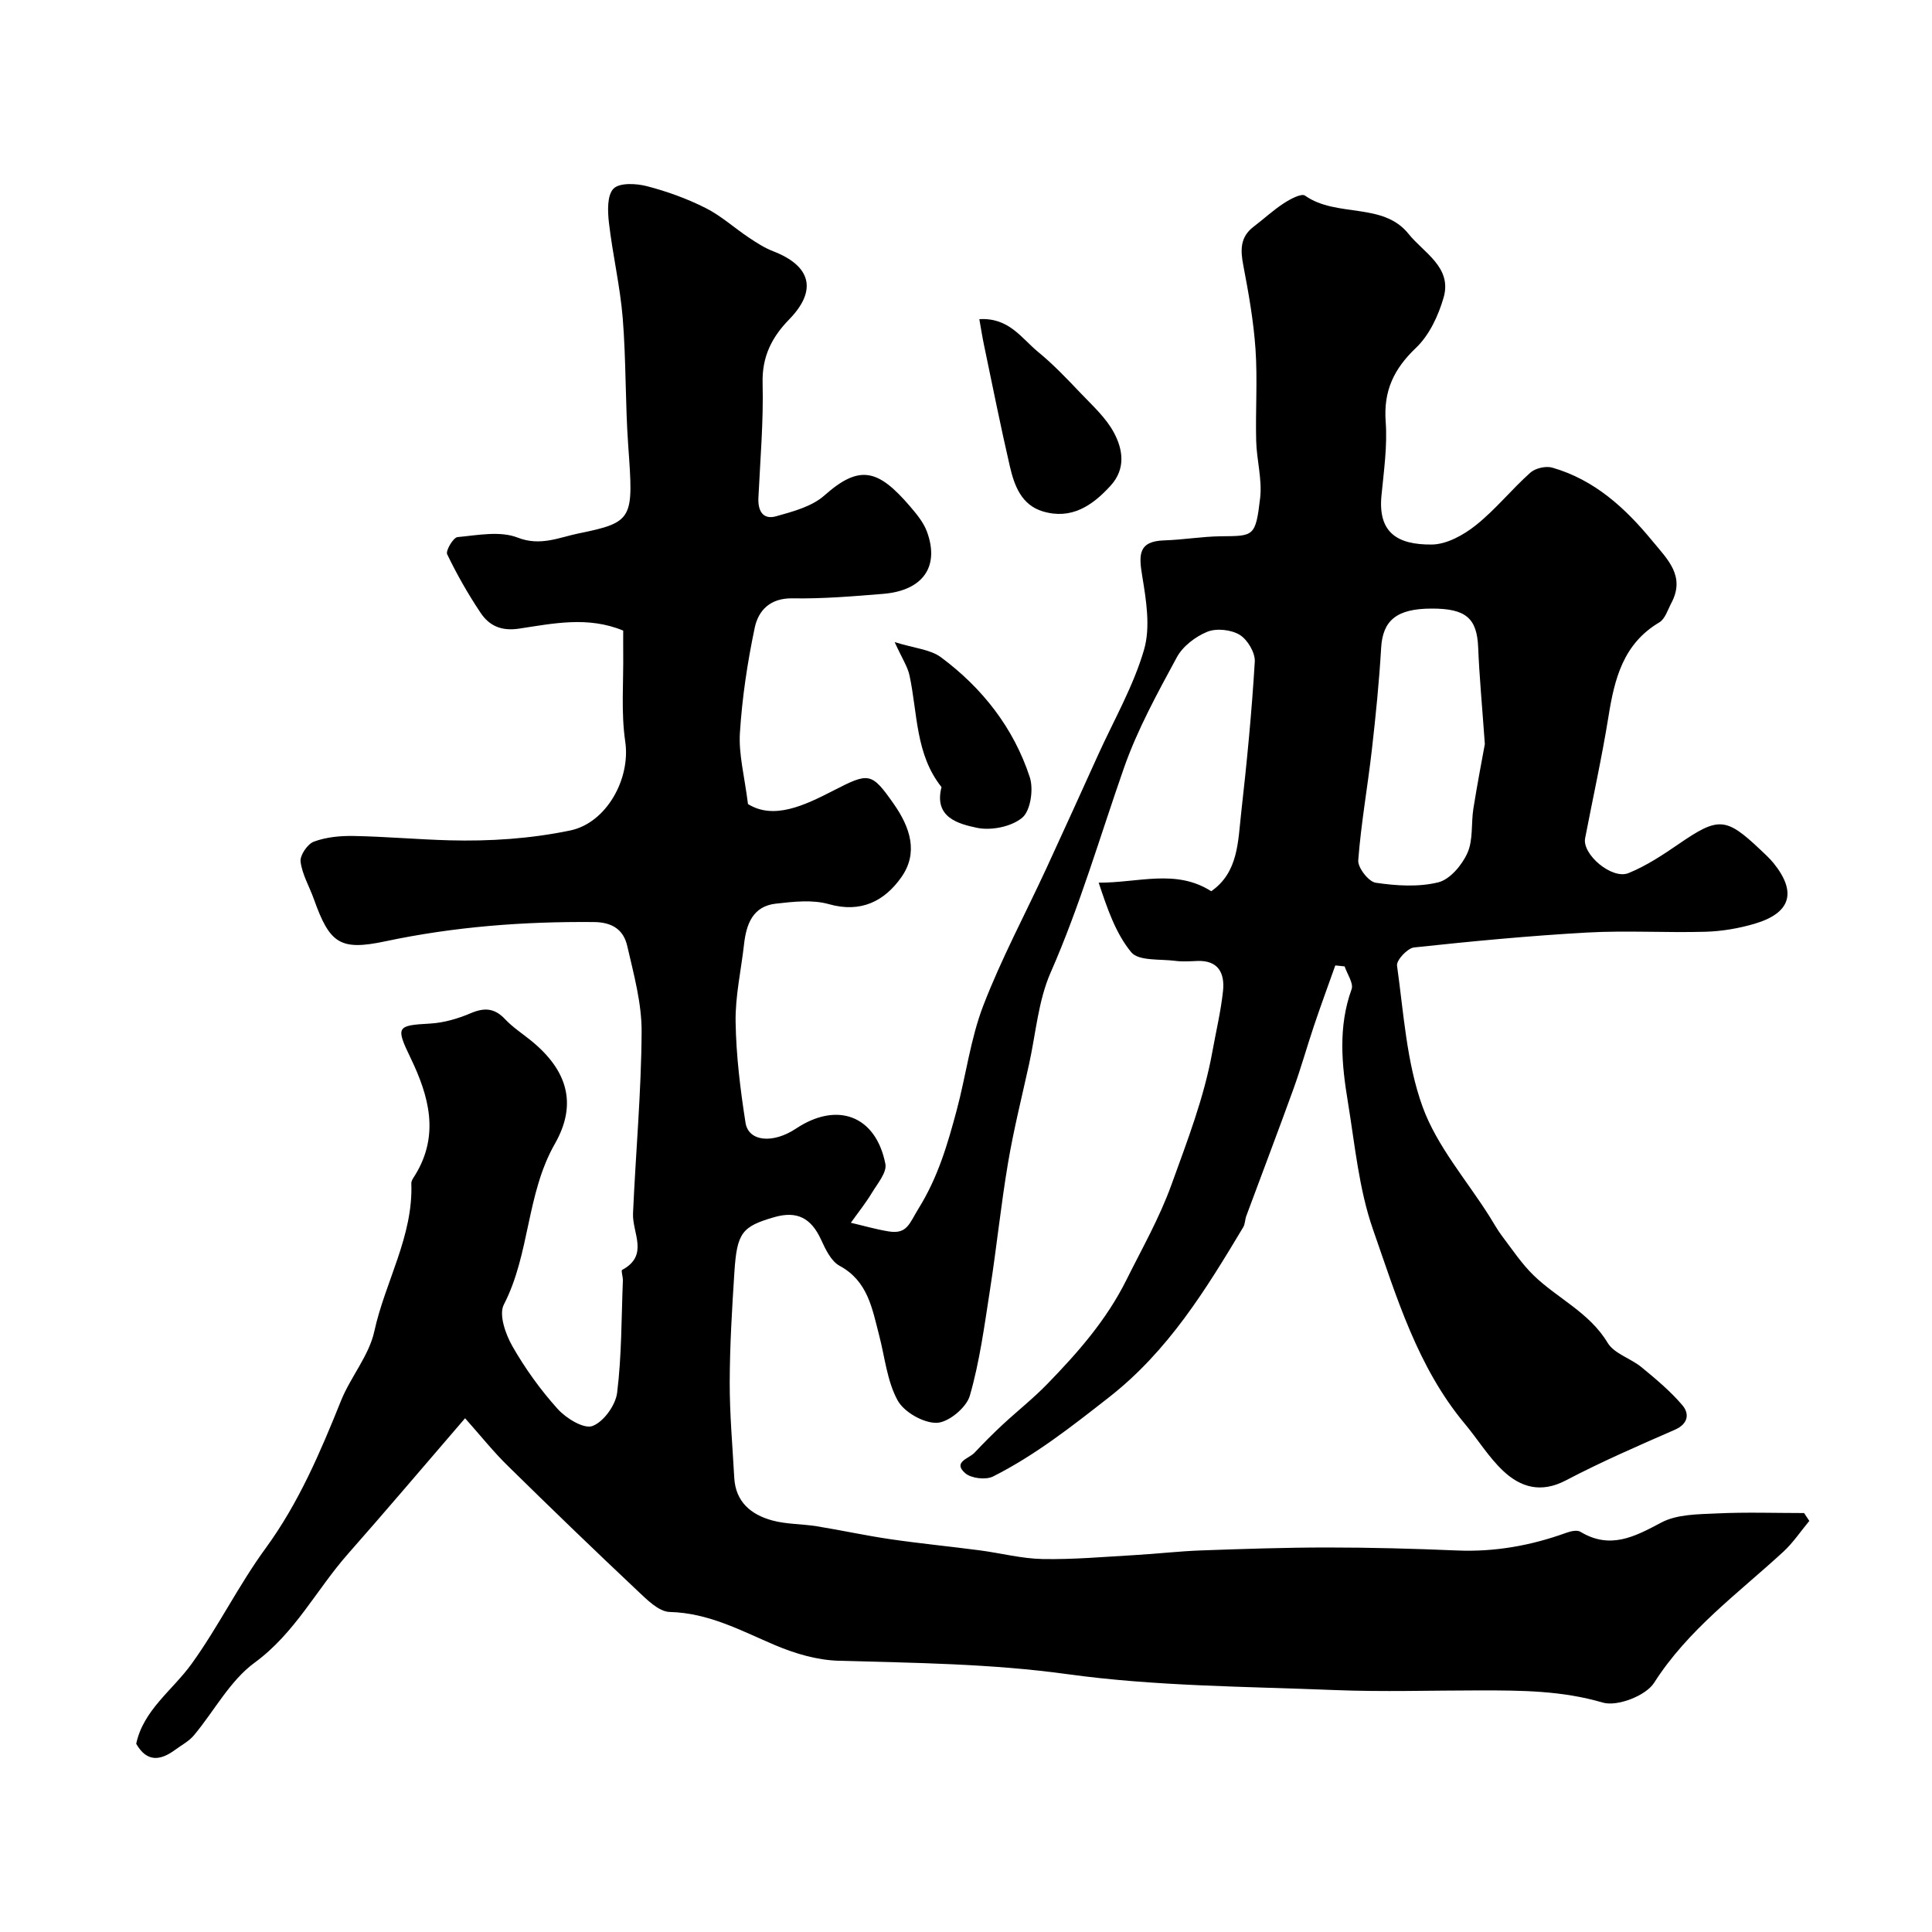 <svg enable-background="new 0 0 400 400" viewBox="0 0 400 400" xmlns="http://www.w3.org/2000/svg"><g fill="#010000"><path d="m96.29 293.63c-8.75 10.16-16.42 19.21-24.26 28.1-6.53 7.4-10.96 16.4-19.33 22.52-5.11 3.74-8.35 10.01-12.56 15.04-1.02 1.22-2.55 2.01-3.86 2.98-3.04 2.24-5.85 2.66-8.08-1.24 1.49-7.02 7.53-11.07 11.5-16.59 5.51-7.66 9.72-16.26 15.28-23.87 6.88-9.42 11.33-19.89 15.62-30.56 1.98-4.93 5.8-9.33 6.9-14.38 2.25-10.29 8.07-19.69 7.66-30.62-.02-.58.47-1.21.81-1.76 5.06-8.29 2.85-16.3-.96-24.21-3.12-6.47-2.88-6.74 4.02-7.12 2.86-.16 5.79-1.02 8.44-2.15 2.84-1.21 4.94-1.06 7.1 1.24 1.56 1.66 3.52 2.94 5.31 4.38 7.54 6.1 9.75 13.09 5 21.42-5.94 10.43-5.13 22.77-10.57 33.3-1.07 2.07.36 6.13 1.78 8.62 2.64 4.62 5.82 9.04 9.38 12.99 1.74 1.93 5.41 4.18 7.19 3.52 2.3-.85 4.79-4.3 5.11-6.89.95-7.68.88-15.48 1.19-23.23.03-.76-.42-2.06-.15-2.2 5.63-3.02 2.07-7.67 2.25-11.69.55-12.54 1.71-25.07 1.78-37.61.03-5.93-1.63-11.92-2.98-17.78-.75-3.28-3.01-4.91-6.91-4.94-14.55-.13-28.92.96-43.18 3.99-9.38 1.99-11.51.46-14.79-8.75-.93-2.6-2.42-5.09-2.75-7.75-.16-1.3 1.44-3.66 2.76-4.14 2.54-.94 5.46-1.22 8.2-1.17 6.63.12 13.25.72 19.87.9 8.4.22 16.76-.33 25-2.04 7.46-1.55 12.53-10.64 11.39-18.4-.89-6.04-.34-12.28-.42-18.44-.02-1.48 0-2.96 0-4.54-7.3-3.03-14.51-1.47-21.56-.41-3.72.56-6.19-.61-7.98-3.29-2.58-3.86-4.9-7.93-6.91-12.11-.35-.73 1.27-3.47 2.15-3.55 4.15-.39 8.8-1.32 12.43.1 4.72 1.85 8.65-.05 12.58-.85 11.45-2.33 11.42-3 10.33-18.13-.63-8.8-.43-17.66-1.14-26.45-.54-6.63-2.1-13.17-2.86-19.79-.27-2.36-.39-5.66.95-7.02 1.24-1.26 4.68-1.09 6.89-.52 4.18 1.08 8.32 2.58 12.17 4.52 3.23 1.62 5.98 4.15 9.02 6.17 1.57 1.05 3.21 2.1 4.96 2.78 7.92 3.06 9.16 8.14 3.33 14.12-3.57 3.66-5.64 7.68-5.5 13.15.2 7.91-.49 15.85-.87 23.78-.13 2.7.93 4.6 3.66 3.83 3.49-.98 7.41-2.01 10-4.31 7.28-6.46 11.12-5.45 17.7 2.22 1.37 1.6 2.82 3.33 3.53 5.26 2.67 7.25-.82 12.21-9.04 12.89-6.25.51-12.53 1.04-18.79.93-4.62-.08-7.06 2.49-7.82 6.07-1.51 7.17-2.61 14.49-3.07 21.79-.28 4.4.94 8.89 1.67 14.73 5.32 3.31 11.65.31 17.57-2.73 7.48-3.84 7.96-3.93 12.61 2.7 3.42 4.88 5.16 10.14 1.54 15.23-3.48 4.9-8.34 7.41-14.99 5.52-3.4-.96-7.32-.51-10.94-.1-4.8.53-6.14 4.24-6.61 8.45-.6 5.36-1.83 10.71-1.74 16.05.11 6.96.97 13.95 2.05 20.85.61 3.94 5.69 4.39 10.44 1.23 8.56-5.69 16.55-2.7 18.52 7.31.34 1.74-1.62 4.05-2.77 5.95-1.31 2.17-2.91 4.16-4.38 6.23 2.61.61 5.19 1.36 7.82 1.79 3.86.63 4.28-1.65 6.22-4.78 4.02-6.48 5.99-13.28 7.87-20.3 1.93-7.2 2.85-14.75 5.5-21.65 3.73-9.7 8.67-18.92 13.04-28.37 3.63-7.85 7.19-15.73 10.76-23.6 3.27-7.21 7.3-14.2 9.49-21.73 1.37-4.7.44-10.3-.39-15.35-.71-4.32-.8-7.12 4.57-7.29 3.93-.12 7.85-.81 11.77-.85 6.75-.07 7.15.14 8.09-7.94.44-3.84-.72-7.85-.82-11.79-.16-6.33.29-12.69-.14-18.99-.4-5.83-1.43-11.63-2.53-17.38-.61-3.17-.67-5.86 2.13-7.99 2.09-1.59 4.03-3.4 6.22-4.83 1.33-.87 3.68-2.14 4.43-1.61 6.53 4.61 16.15 1.29 21.45 7.94 3.09 3.88 9.06 6.89 7.24 13.18-1.08 3.74-2.96 7.77-5.71 10.39-4.58 4.36-6.75 8.9-6.28 15.29.37 5.05-.38 10.2-.87 15.28-.76 7.75 3.35 10.22 10.41 10.16 3.08-.03 6.58-1.96 9.12-3.99 4.07-3.24 7.39-7.41 11.29-10.89 1.04-.93 3.21-1.43 4.55-1.04 8.71 2.51 15.06 8.3 20.7 15.16 3.17 3.85 6.9 7.29 3.94 12.88-.74 1.4-1.29 3.28-2.49 4-7.48 4.43-9.27 11.68-10.52 19.47-1.36 8.45-3.22 16.82-4.84 25.23-.64 3.32 5.56 8.61 9 7.2 3.7-1.51 7.14-3.79 10.46-6.07 8.11-5.56 9.68-5.53 16.79 1.2.97.92 1.97 1.82 2.8 2.85 4.83 6.01 3.53 10.32-4.02 12.53-3.25.95-6.71 1.54-10.09 1.64-8.16.23-16.35-.29-24.49.16-11.98.67-23.94 1.81-35.87 3.09-1.36.15-3.68 2.64-3.52 3.77 1.38 9.82 1.96 20.02 5.29 29.21 2.96 8.16 9.1 15.17 13.84 22.68.87 1.37 1.65 2.82 2.63 4.11 2.1 2.77 4.06 5.73 6.53 8.13 4.95 4.79 11.53 7.66 15.31 13.95 1.36 2.26 4.77 3.21 7.01 5.05 2.98 2.45 5.99 4.96 8.47 7.88 1.47 1.73 1.26 3.84-1.57 5.08-7.6 3.32-15.22 6.63-22.56 10.48-5.13 2.69-9.35 1.46-13.01-2-3-2.84-5.21-6.49-7.89-9.7-9.83-11.77-14.13-26.25-19.03-40.27-2.92-8.37-3.74-17.5-5.19-26.34-1.29-7.79-2.05-15.61.76-23.37.45-1.24-.91-3.14-1.44-4.74-.64-.07-1.29-.14-1.93-.2-1.47 4.14-2.99 8.26-4.39 12.42-1.48 4.4-2.73 8.89-4.31 13.25-3.17 8.76-6.49 17.47-9.73 26.21-.28.75-.24 1.67-.64 2.33-7.74 12.92-15.5 25.59-27.78 35.2-7.7 6.03-15.3 12.01-24.01 16.4-1.49.75-4.52.4-5.76-.68-2.66-2.32.76-3.01 1.9-4.22 1.88-1.99 3.8-3.93 5.81-5.8 3.07-2.85 6.38-5.46 9.29-8.46 6.32-6.5 12.24-13.23 16.38-21.55 3.23-6.5 6.79-12.72 9.3-19.65 3.28-9.09 6.77-18.05 8.49-27.6.75-4.17 1.75-8.32 2.2-12.53.39-3.66-.92-6.43-5.36-6.24-1.5.06-3.02.17-4.49-.02-3.16-.42-7.62.07-9.15-1.79-3.26-3.95-4.99-9.16-6.74-14.4 8.24.03 16-2.9 23.3 1.77 5.62-3.9 5.53-10.28 6.2-16.2 1.18-10.42 2.19-20.87 2.82-31.33.11-1.85-1.5-4.56-3.12-5.55-1.77-1.08-4.81-1.41-6.71-.64-2.46 1-5.09 3.01-6.32 5.3-4.02 7.43-8.15 14.94-10.93 22.87-4.96 14.17-9.12 28.58-15.19 42.39-2.56 5.83-3.06 12.57-4.45 18.9-1.5 6.83-3.21 13.63-4.37 20.52-1.47 8.69-2.36 17.47-3.72 26.18-1.15 7.39-2.13 14.87-4.19 22.02-.71 2.45-4.41 5.52-6.83 5.6-2.75.08-6.79-2.22-8.12-4.65-2.19-4-2.64-8.95-3.83-13.5-1.44-5.5-2.31-11.18-8.18-14.36-1.76-.95-2.92-3.41-3.84-5.42-2.05-4.47-4.97-6.01-9.69-4.65-6.67 1.93-7.72 3.21-8.25 11.35-.49 7.59-.95 15.2-.97 22.8-.02 6.6.58 13.2.94 19.8.27 5.01 3.49 7.65 7.86 8.84 2.97.81 6.17.71 9.24 1.21 5.08.82 10.11 1.93 15.2 2.67 6.15.9 12.35 1.5 18.51 2.31 4.35.57 8.68 1.72 13.03 1.8 6.32.12 12.65-.45 18.97-.81 4.6-.26 9.19-.8 13.79-.97 8.73-.31 17.47-.61 26.21-.61 8.95 0 17.91.24 26.85.62 7.83.33 15.31-1.02 22.63-3.67.89-.32 2.2-.62 2.88-.21 6.16 3.72 11.2 1.06 16.76-1.9 3.25-1.73 7.59-1.71 11.47-1.89 6.02-.29 12.06-.08 18.1-.08.36.54.72 1.09 1.08 1.63-1.79 2.15-3.36 4.52-5.4 6.4-9.34 8.6-19.69 16.07-26.74 27.12-1.71 2.68-7.63 4.97-10.63 4.09-8.46-2.49-16.9-2.52-25.45-2.52-10 0-20.01.33-30-.07-18.48-.75-37.1-.77-55.36-3.29-15.85-2.19-31.58-2.33-47.42-2.78-4.43-.13-9.04-1.49-13.16-3.24-7.06-3.01-13.73-6.66-21.78-6.86-2.3-.06-4.78-2.61-6.75-4.46-8.99-8.47-17.88-17.05-26.69-25.71-2.97-2.89-5.57-6.15-8.93-9.94zm211.13-139.58c-.58-8.14-1.14-14.06-1.38-19.99-.24-6.06-2.53-8.09-9.69-8.06-7.21.02-10.07 2.46-10.4 8.14-.41 7.04-1.12 14.07-1.92 21.09-.87 7.64-2.24 15.23-2.82 22.88-.12 1.52 2.14 4.43 3.61 4.65 4.26.63 8.85.93 12.95-.08 2.42-.59 4.92-3.57 6.04-6.07 1.22-2.71.75-6.14 1.24-9.22.82-5.14 1.81-10.26 2.37-13.34z"/><path d="m202.76 66.08c6.15-.37 8.75 3.98 12.14 6.76 3.14 2.57 5.97 5.54 8.77 8.49 2.48 2.61 5.29 5.13 6.95 8.23 1.86 3.46 2.51 7.48-.67 10.98-3.79 4.17-8.14 7.1-14.04 5.34-4.44-1.33-5.91-5.35-6.83-9.33-1.94-8.37-3.61-16.79-5.37-25.2-.33-1.56-.57-3.13-.95-5.27z"/><path d="m185.23 132.94c4.14 1.29 7.4 1.51 9.6 3.15 8.57 6.37 15.03 14.62 18.37 24.8.82 2.48.18 6.92-1.54 8.39-2.22 1.88-6.44 2.73-9.39 2.11-3.86-.82-8.96-2.14-7.34-8.43-5.41-6.79-4.94-15.24-6.62-23.09-.39-1.84-1.53-3.52-3.08-6.93z"/></g></svg>